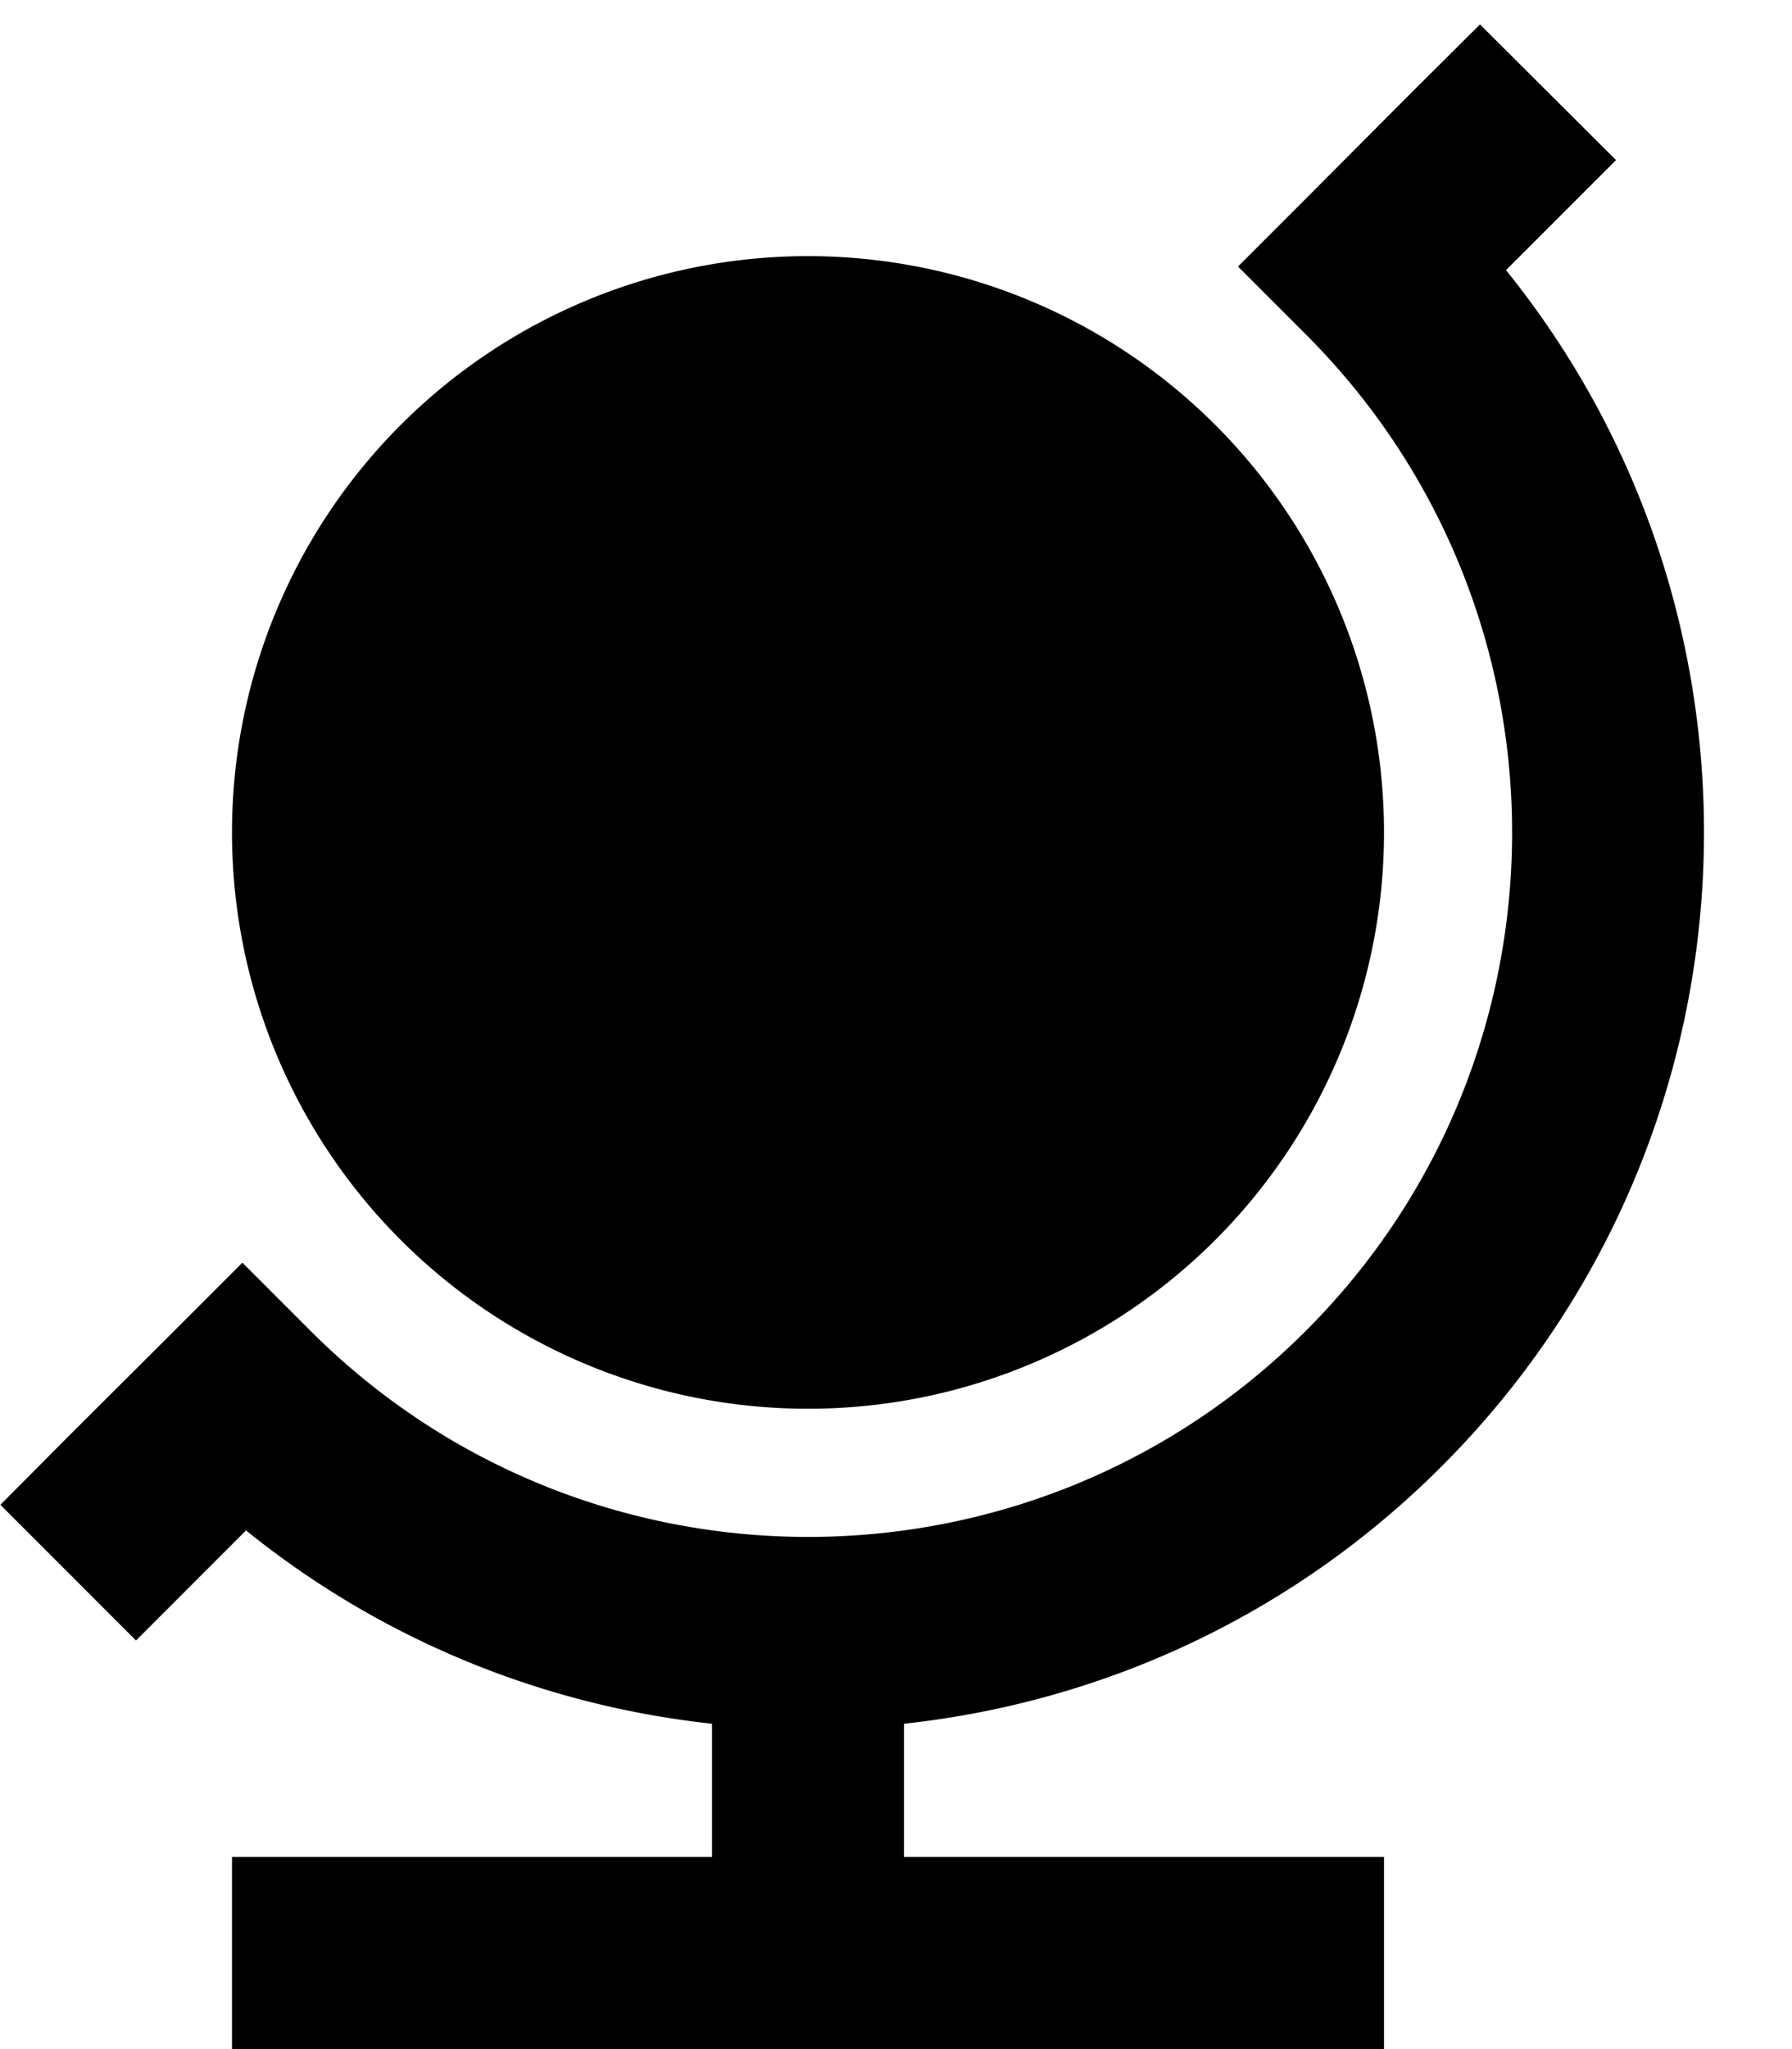 <svg xmlns="http://www.w3.org/2000/svg" viewBox="0 0 448 512"><!--! Font Awesome Pro 6.3.0 by @fontawesome - https://fontawesome.com License - https://fontawesome.com/license (Commercial License) Copyright 2023 Fonticons, Inc. --><path d="M17 359L.1 376 34 409.9l17-17 10.5-10.5c34.3 27.7 74.9 43.8 116.5 48.3V464H58v48H346V464H226V430.7c49.1-5.3 96.8-26.7 134.4-64.3c81.7-81.7 87.1-211 16.1-298.9L387 57l17-17L370 6.1 353 23 326.5 49.6l-17 17 17 17c68.7 68.7 68.7 180.2 0 248.9s-180.2 68.7-248.9 0l-17-17-17 17L17 359zm185-7a144 144 0 1 0 0-288 144 144 0 1 0 0 288z"/></svg>